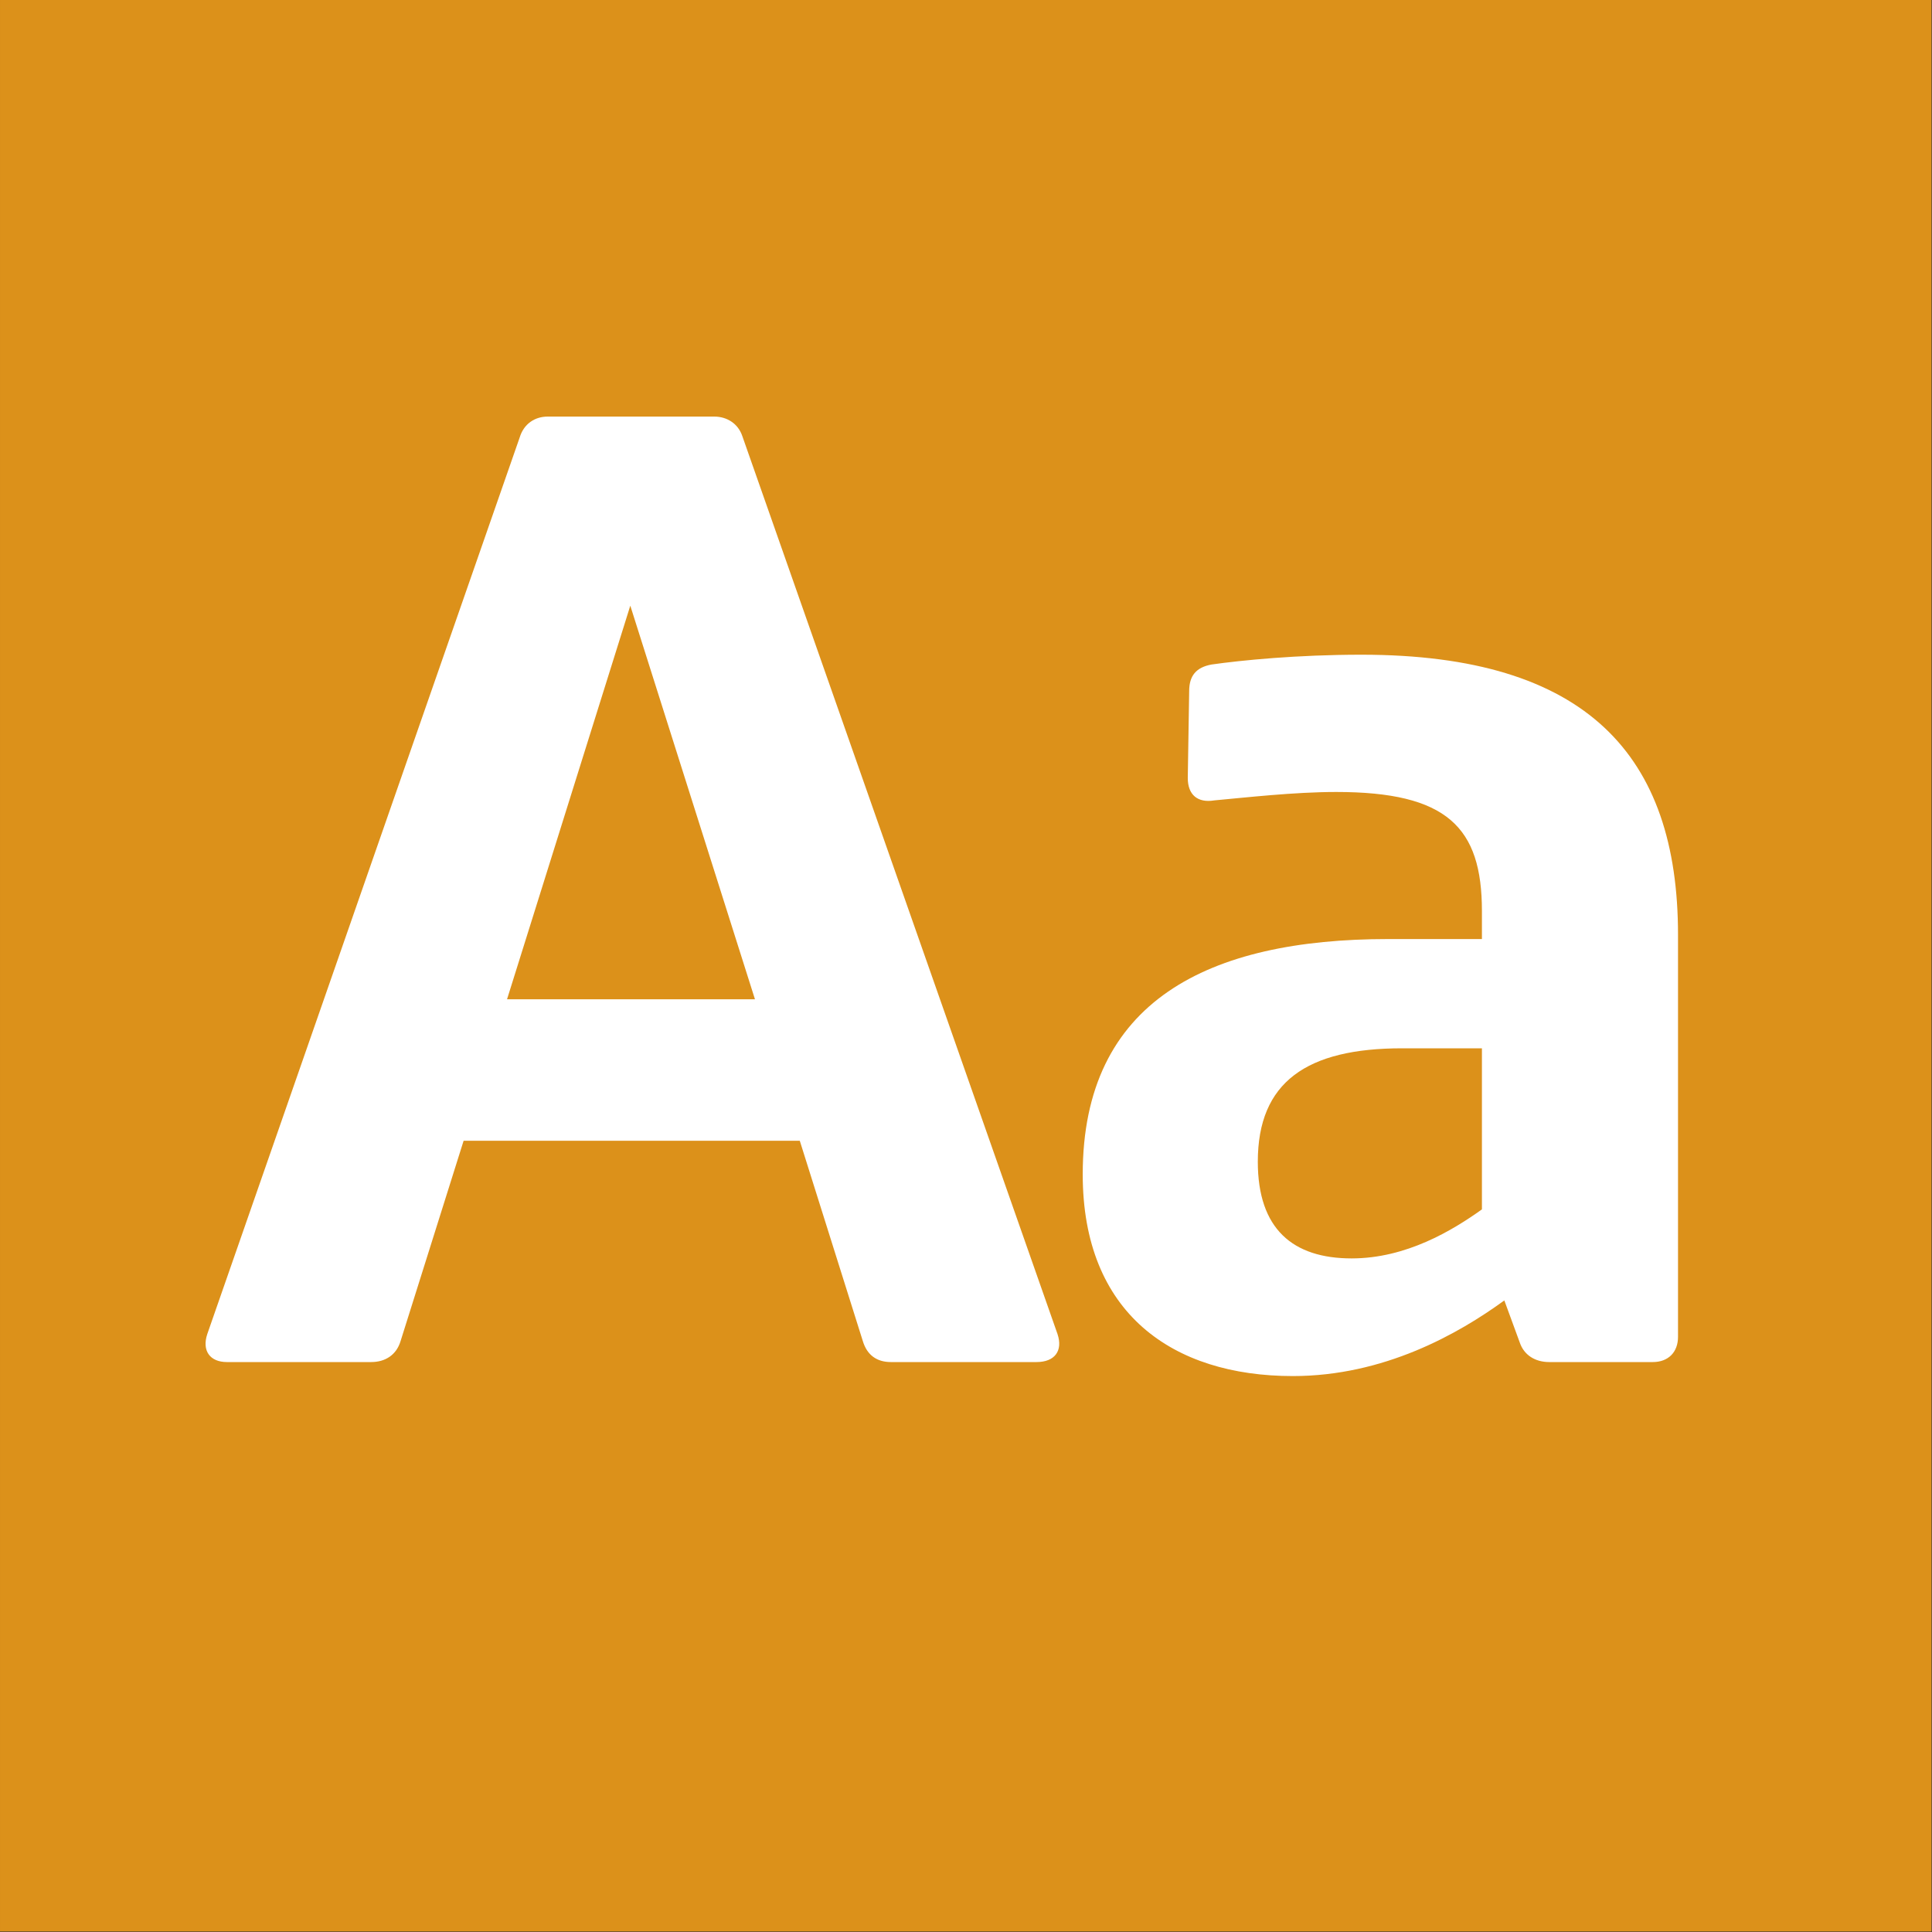 <?xml version="1.0" standalone="no"?>
<!DOCTYPE svg PUBLIC "-//W3C//DTD SVG 1.1//EN" "http://www.w3.org/Graphics/SVG/1.1/DTD/svg11.dtd">
<svg width="100%" height="100%" viewBox="0 0 400 400" version="1.1" xmlns="http://www.w3.org/2000/svg" xmlns:xlink="http://www.w3.org/1999/xlink" xml:space="preserve" style="fill-rule:evenodd;clip-rule:evenodd;stroke-linejoin:round;stroke-miterlimit:1.414;">
    <rect x="0" y="0" width="400" height="400" fill="#333333" stroke="none"/>
    <g id="Layer1">
        <g transform="matrix(0.959,7.69253e-17,7.69253e-17,0.645,5.755,1.935)">
            <rect x="-6" y="-3" width="417" height="620" style="fill:rgb(220,145,26);"/>
        </g>
        <g transform="matrix(1,0,0,1,-122.719,85.4)">
            <path d="M341.665,190.8L276.415,4.91C275.545,2.3 273.225,0.85 270.615,0.85L236.105,0.85C233.495,0.85 231.175,2.3 230.305,5.2L165.635,190.8C164.475,194.28 166.215,196.6 169.695,196.6L199.565,196.6C202.465,196.6 204.785,195.15 205.655,192.25L218.705,150.78L288.305,150.78L301.355,192.25C302.225,195.15 304.255,196.6 307.155,196.6L337.315,196.6C341.085,196.6 342.825,194.28 341.665,190.8ZM227.695,121.49L253.215,40L279.025,121.49L227.695,121.49Z" style="fill:white;fill-rule:nonzero;"/>
            <path d="M404.595,50.15C391.255,50.15 379.655,51.31 373.565,52.18C370.375,52.76 368.925,54.5 368.925,57.69L368.635,75.67C368.635,79.15 370.665,80.89 374.145,80.31C380.525,79.73 390.675,78.57 399.375,78.57C422.285,78.57 429.535,85.82 429.535,103.22L429.535,109.02L410.105,109.02C372.985,109.02 346.885,121.78 346.885,157.74C346.885,186.45 365.445,199.5 390.385,199.5C409.235,199.5 424.605,190.8 434.175,183.84L437.365,192.54C438.235,195.15 440.555,196.6 443.455,196.6L464.915,196.6C468.105,196.6 470.135,194.57 470.135,191.38L470.135,108.15C470.135,71.03 451.285,50.15 404.595,50.15ZM383.135,155.13C383.135,138.6 393.285,131.64 413.005,131.64L429.535,131.64L429.535,164.99C423.445,169.34 413.875,175.14 402.565,175.14C390.385,175.14 383.135,169.05 383.135,155.13Z" style="fill:white;fill-rule:nonzero;"/>
        </g>
    </g>
</svg>
